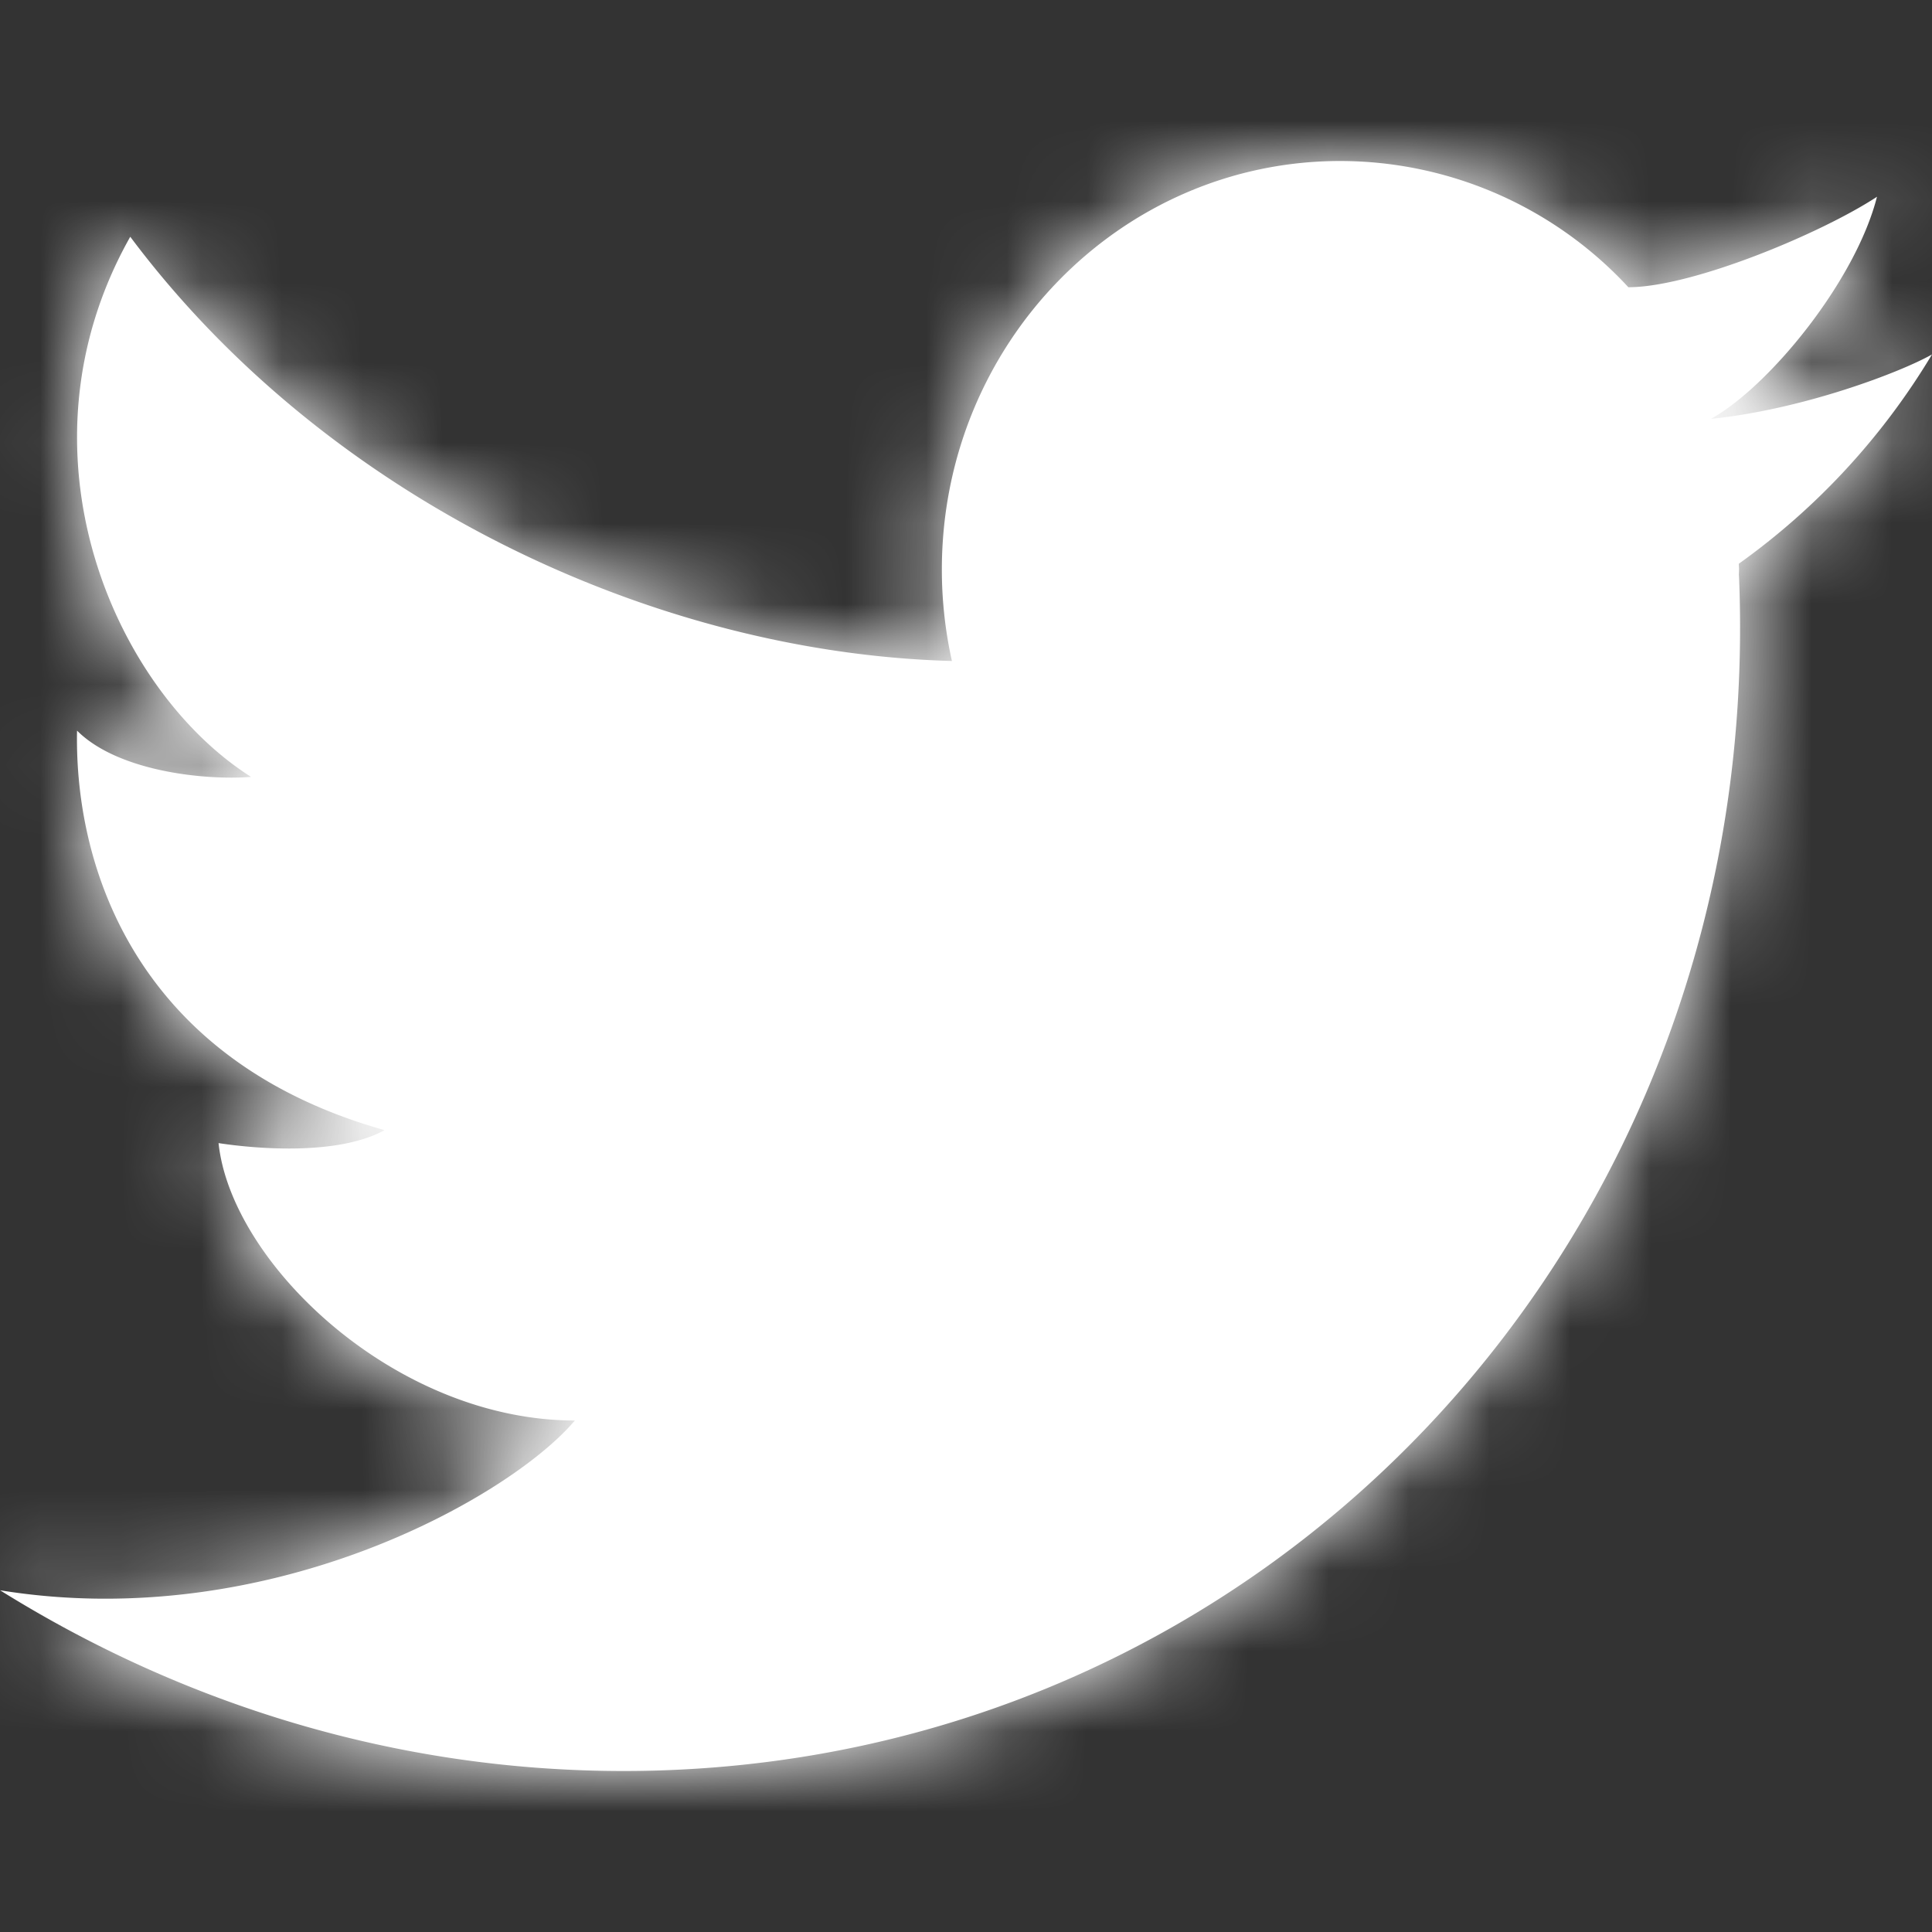 <svg xmlns="http://www.w3.org/2000/svg" xmlns:xlink="http://www.w3.org/1999/xlink" width="24" height="24" viewBox="0 0 24 24">
    <rect x="0" y="0" width="24" height="24" fill="#333333" stroke="none"/>
    <defs>
        <path id="a" d="M23.317 2.444c-.698.458-2.299 1.124-3.088 1.124v.001A4.881 4.881 0 0 0 16.65 2C13.916 2 11.7 4.274 11.7 7.077c0 .39.044.77.125 1.134-3.71-.1-7.766-2.007-10.207-5.27-1.502 2.665-.203 5.63 1.501 6.71-.583.045-1.657-.07-2.162-.575-.034 1.77.795 4.113 3.82 4.963-.583.322-1.614.23-2.062.161.157 1.494 2.196 3.446 4.426 3.446-.795.943-3.785 2.653-7.14 2.109C2.279 21.176 4.934 22 7.745 22c7.988 0 14.192-6.64 13.858-14.831l-.002-.028.002-.064c0-.025-.002-.05-.003-.074a8.668 8.668 0 0 0 2.4-2.6c-.404.228-1.617.686-2.746.8.725-.402 1.798-1.715 2.063-2.76"/>
    </defs>
    <g fill="none" fill-rule="evenodd">
        <path d="M0 0h24v24H0z"/>
        <mask id="b" fill="#fff">
            <use xlink:href="#a"/>
        </mask>
        <use fill="#FFF" xlink:href="#a"/>
        <g fill="#FFF" mask="url(#b)">
            <path d="M0 0h24v24H0z"/>
        </g>
    </g>
</svg>
